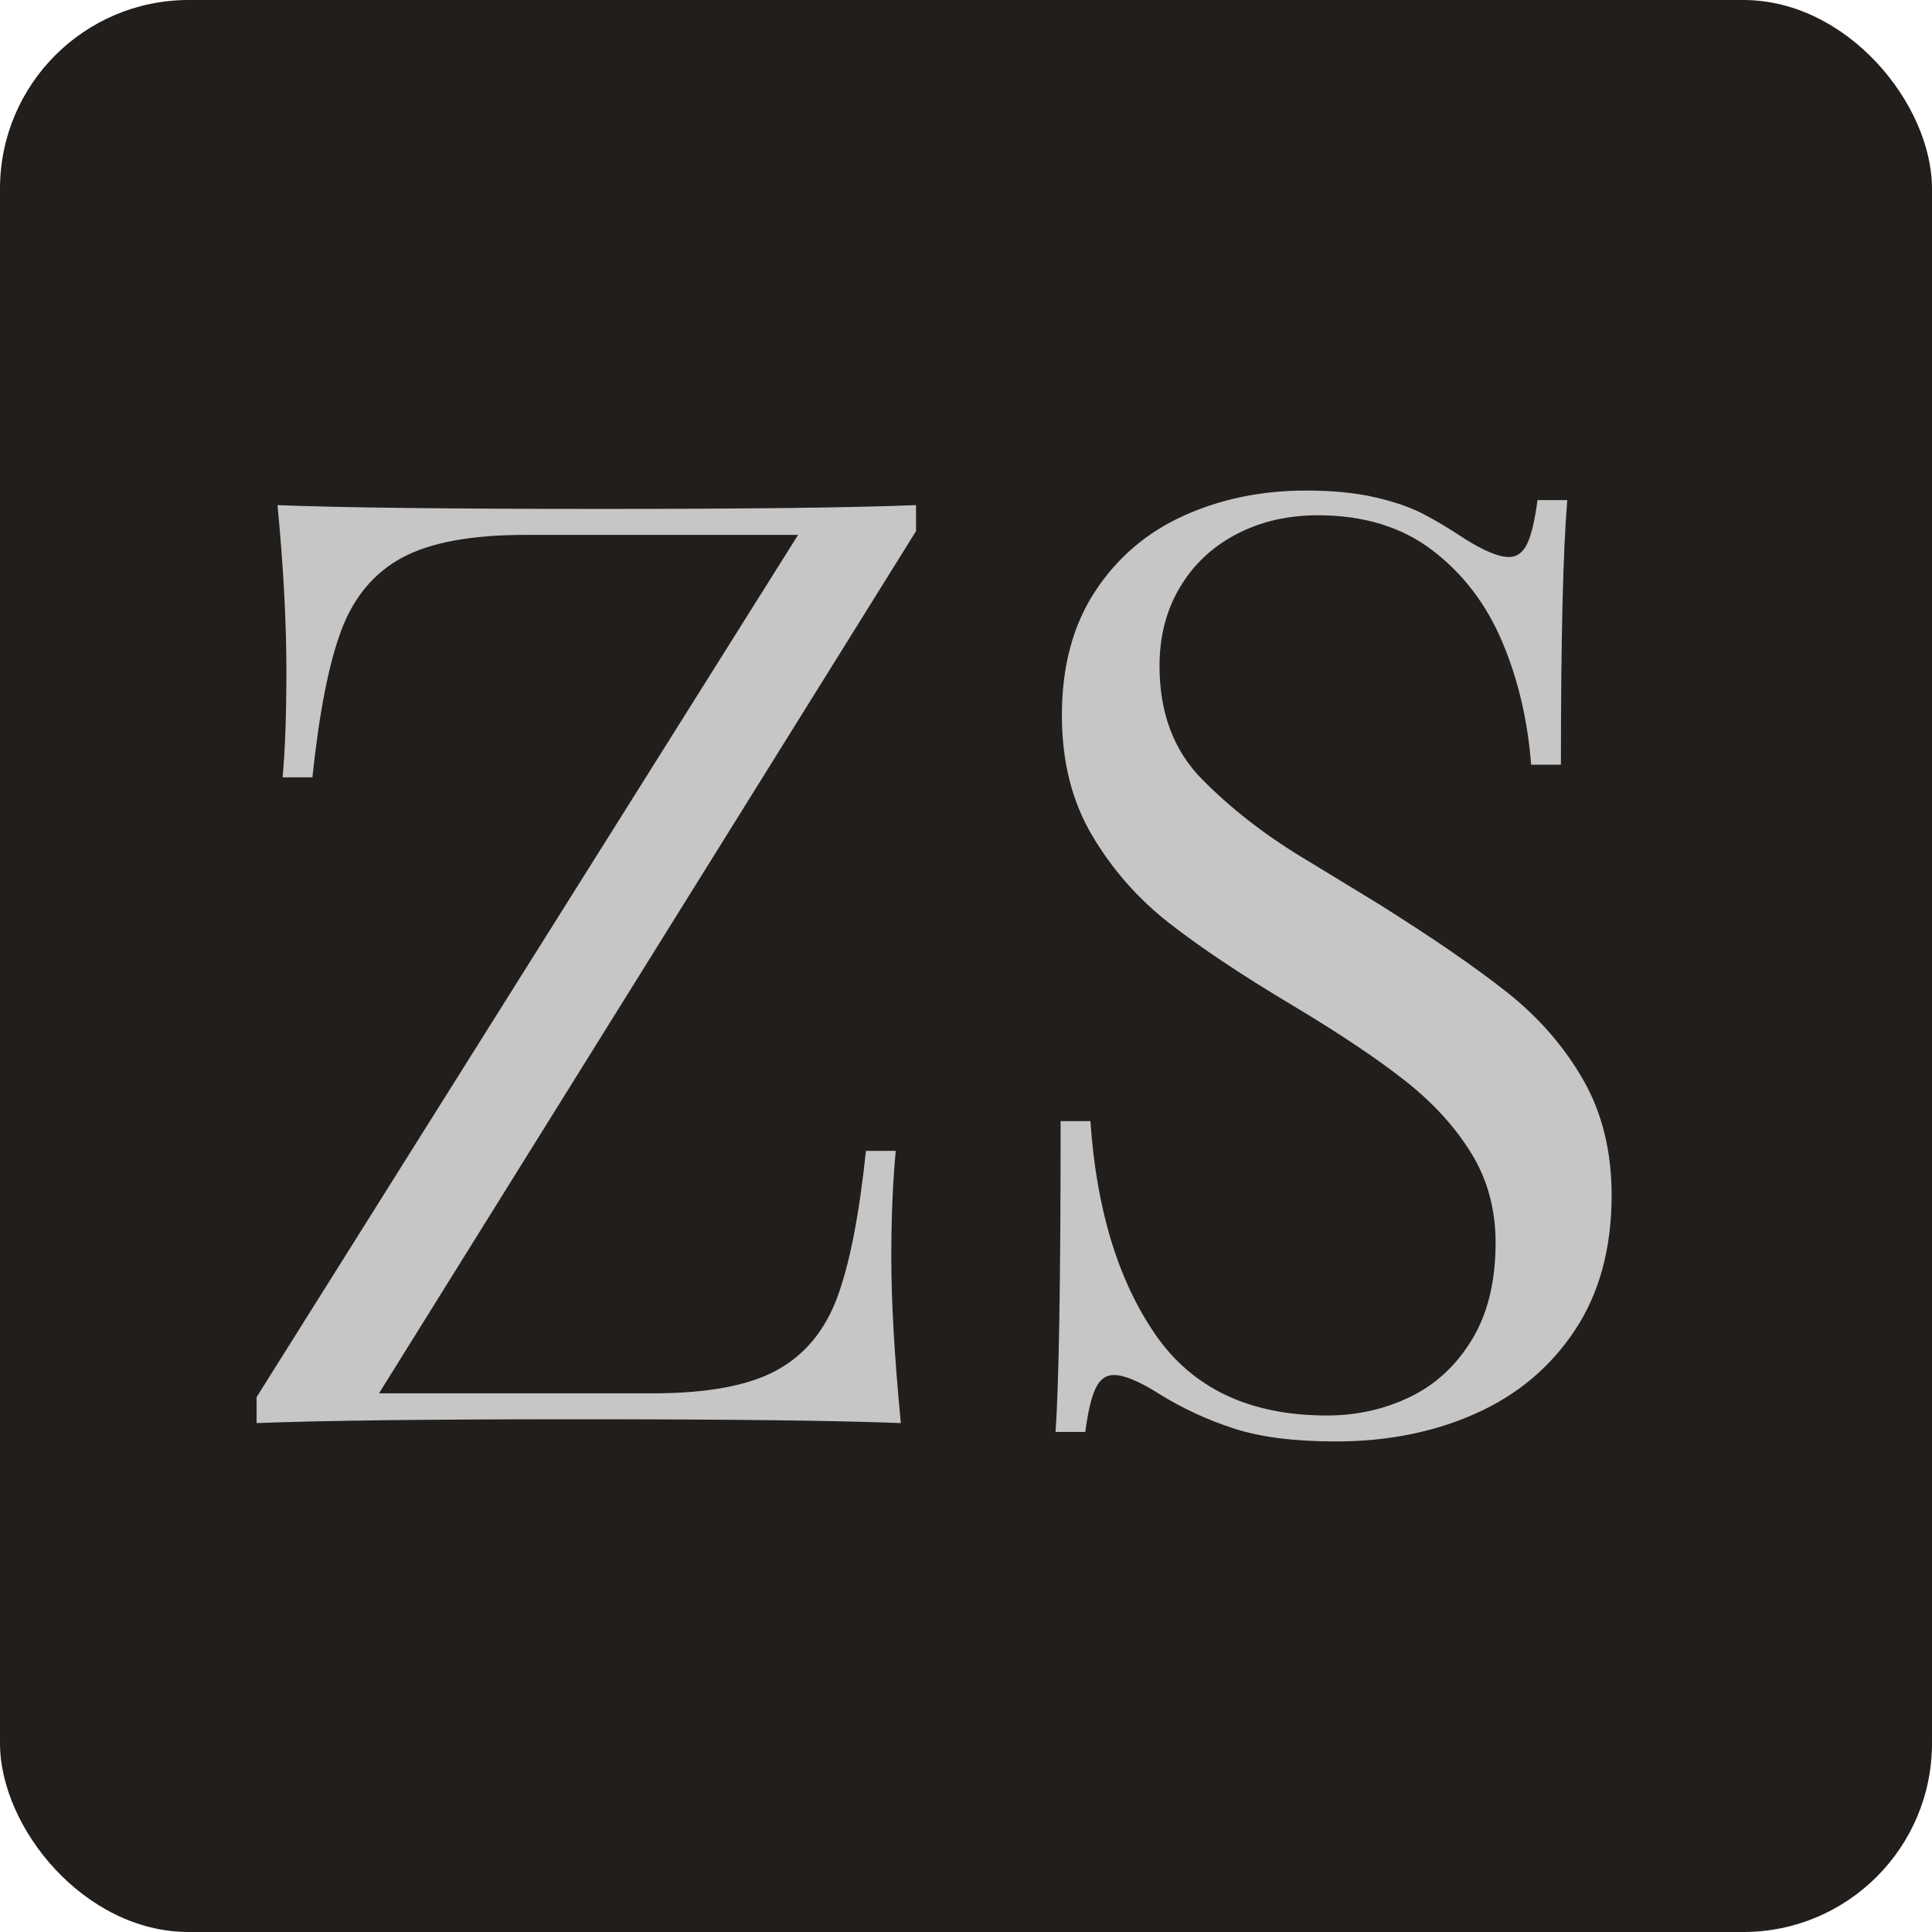 <?xml version="1.0" encoding="UTF-8"?> <svg xmlns="http://www.w3.org/2000/svg" width="512" height="512" viewBox="0 0 512 512" fill="none"><rect width="512" height="512" rx="50" fill="#221E1C"></rect><path d="M242.761 140.751L100.438 369.247H173.017C187.359 369.247 198.256 367.234 205.699 363.206C213.159 359.179 218.54 352.746 221.847 343.908C225.142 335.07 227.687 322.098 229.484 304.988H237.38C236.596 313.373 236.205 322.773 236.205 333.176C236.205 345.026 237.046 359.679 238.733 377.132C221.705 376.457 193.136 376.117 153.034 376.117C113.818 376.117 85.472 376.457 68 377.132V370.252L211.505 141.748H139.244C124.909 141.748 114.017 143.762 106.557 147.789C99.114 151.818 93.732 158.251 90.426 167.093C87.13 175.921 84.585 188.893 82.79 206.007H74.892C75.562 198.741 75.898 189.342 75.898 177.82C75.898 164.852 75.114 150.201 73.54 133.864C90.46 134.534 119.028 134.868 159.244 134.868C198.233 134.868 226.074 134.534 242.761 133.864V140.751Z" fill="#C6C6C6"></path><path d="M288.972 297.104C290.546 320.366 296.256 339.182 306.108 353.552C315.971 367.925 331.148 375.118 351.648 375.118C359.494 375.118 366.808 373.496 373.586 370.252C380.364 367.006 385.852 361.947 390.051 355.061C394.251 348.19 396.347 339.608 396.347 329.312C396.347 320.474 394.194 312.561 389.875 305.573C385.568 298.584 379.717 292.18 372.319 286.371C364.933 280.556 355.074 273.953 342.751 266.568C329.074 258.405 318.092 251.081 309.801 244.593C301.523 238.109 294.722 230.366 289.398 221.358C284.075 212.355 281.41 201.758 281.41 189.574C281.41 176.589 284.352 165.625 290.239 156.679C296.114 147.733 303.955 141.057 313.762 136.638C323.563 132.213 334.347 130 346.108 130C353.166 130 359.244 130.597 364.335 131.776C369.432 132.945 373.666 134.397 377.035 136.133C380.387 137.862 384.08 140.069 388.114 142.753C393.267 145.997 397.187 147.619 399.881 147.619C402.006 147.619 403.631 146.417 404.757 144.018C405.87 141.617 406.767 137.79 407.449 132.531H415.347C414.222 145.946 413.66 169.324 413.66 202.656H405.762C404.87 190.913 402.319 180.061 398.108 170.101C393.91 160.144 387.75 152.067 379.637 145.861C371.512 139.656 361.398 136.552 349.296 136.552C341.234 136.552 334.012 138.231 327.619 141.59C321.24 144.943 316.256 149.639 312.671 155.675C309.08 161.716 307.285 168.648 307.285 176.47C307.285 188.893 311.04 198.906 318.546 206.501C326.051 214.113 334.819 220.966 344.841 227.064C354.87 233.157 361.619 237.264 365.091 239.396C379.547 248.456 390.978 256.312 399.375 262.966C407.774 269.614 414.489 277.33 419.535 286.11C424.575 294.891 427.097 305.103 427.097 316.736C427.097 330.827 423.848 342.762 417.353 352.547C410.853 362.339 402.092 369.69 391.052 374.608C380.018 379.537 367.67 382 354.006 382C343.029 382 334.012 380.854 326.949 378.557C319.893 376.264 313.228 373.162 306.949 369.247C301.801 366.009 297.881 364.386 295.183 364.386C293.062 364.386 291.438 365.583 290.313 367.988C289.199 370.388 288.302 374.216 287.619 379.475H279.723C280.626 366.944 281.074 339.489 281.074 297.104H288.972Z" fill="#C6C6C6"></path></svg> 